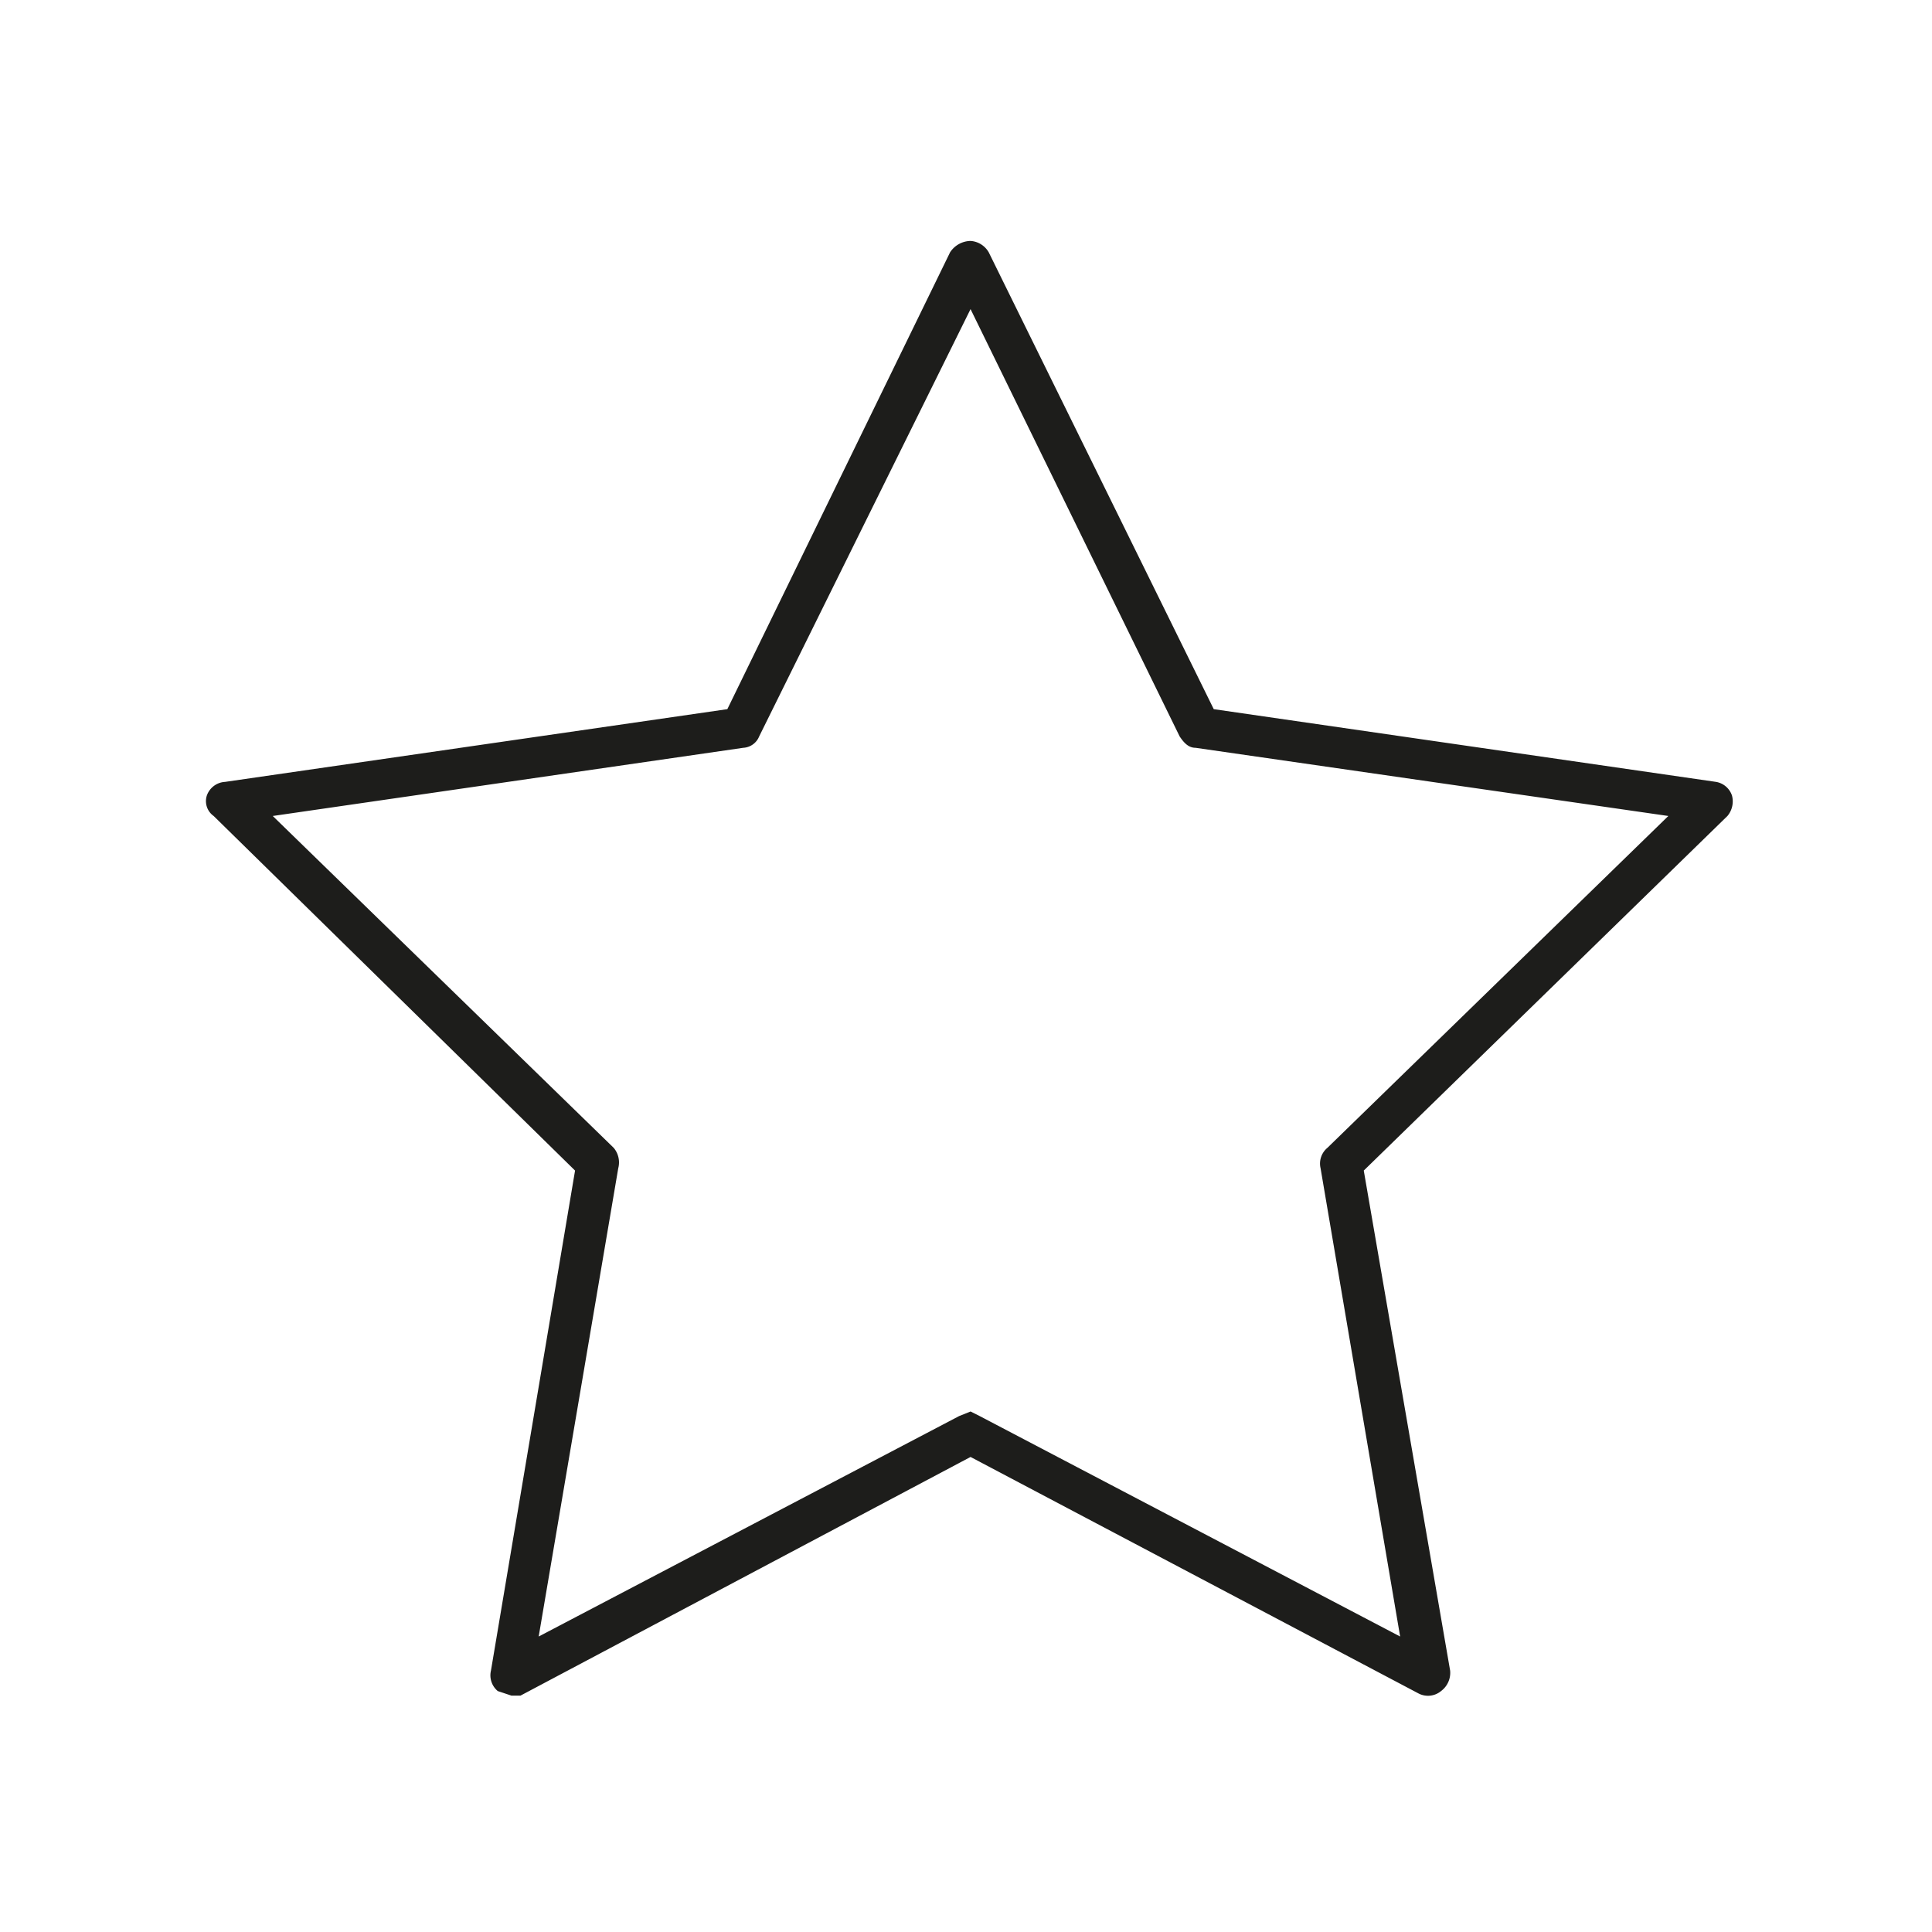 <?xml version="1.0" encoding="utf-8"?>
<svg xmlns="http://www.w3.org/2000/svg" id="Layer_1" data-name="Layer 1" viewBox="0 0 85 85">
  <defs>
    <style>.cls-1{fill:#1d1d1b;}</style>
  </defs>
  <title>Shanti icons</title>
  <path class="cls-1" d="M76.2,35a.9.9,0,0,0-.7-.6L53.4,31.2,43.5,11.1a1,1,0,0,0-.8-.5,1.1,1.1,0,0,0-.9.5L32,31.2,9.9,34.4a.9.9,0,0,0-.8.6.8.8,0,0,0,.3.9L25.3,51.5l-3.7,22a.9.9,0,0,0,.3.9l.6.2h.4L42.7,64.1,62.4,74.5a.9.9,0,0,0,1-.1,1,1,0,0,0,.4-.9L60,51.5,76,35.9A1,1,0,0,0,76.2,35ZM58.4,50.5a.9.9,0,0,0-.3.9L61.6,72,43.1,62.3l-.4-.2-.5.2L23.7,72l3.5-20.6a1,1,0,0,0-.2-.9L12,35.9l20.7-3a.8.8,0,0,0,.7-.5l9.3-18.8,9.2,18.8c.2.3.4.5.7.5l20.8,3Z"/>
</svg>